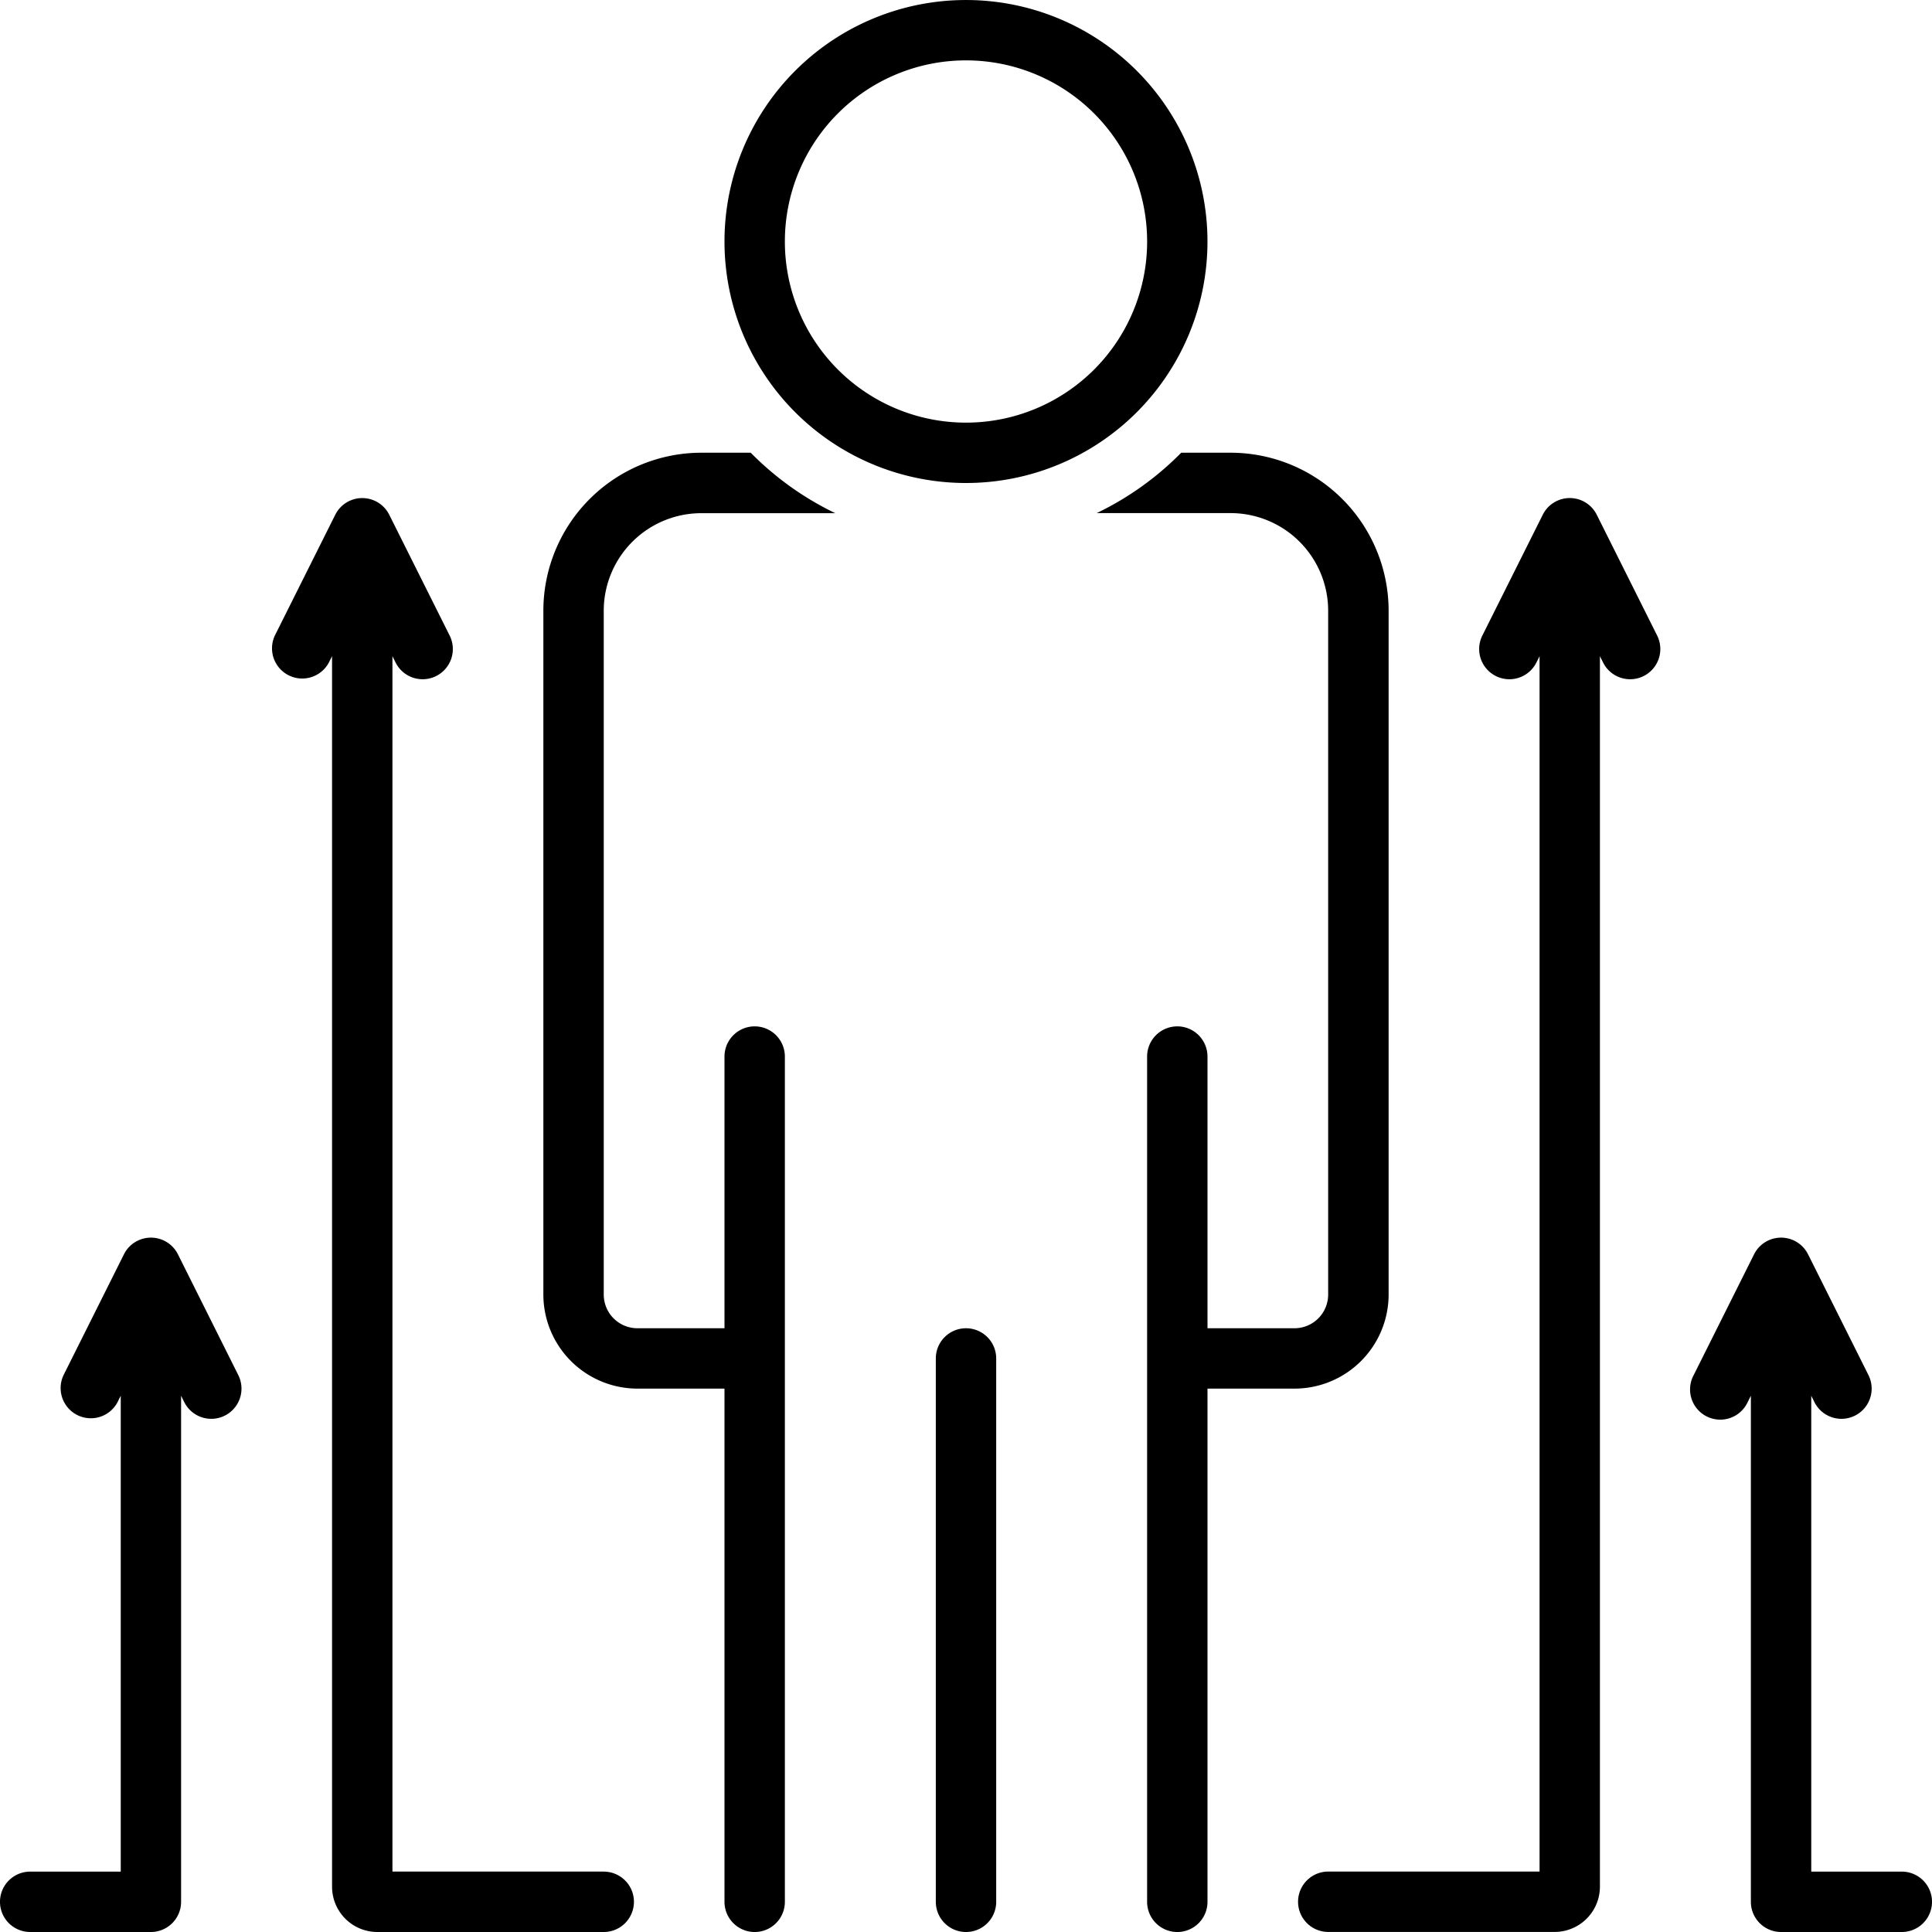 <svg xmlns="http://www.w3.org/2000/svg" width="101.14" height="101.14" viewBox="0 0 101.14 101.14"><g id="Group_675" data-name="Group 675" transform="translate(-62 -2323.5)"><path id="Path_52" data-name="Path 52" d="M87.368,33.873a1.58,1.58,0,0,0-2.829,0l-3.161,6.321a1.581,1.581,0,1,0,2.829,1.414l.166-.333V104.9H73.311a1.58,1.58,0,1,0,0,3.161H85.163a2.373,2.373,0,0,0,2.37-2.37V41.275l.166.333a1.581,1.581,0,1,0,2.829-1.414ZM35.383,104.9H24.321V41.275l.166.333a1.581,1.581,0,1,0,2.829-1.414l-3.161-6.321a1.58,1.58,0,0,0-2.828,0l-3.161,6.321a1.581,1.581,0,0,0,2.827,1.414l.167-.333v64.419a2.373,2.373,0,0,0,2.37,2.37H35.383a1.58,1.58,0,1,0,0-3.161Z" transform="translate(58.223 2316.576)"></path><path id="Path_53" data-name="Path 53" d="M36.734,26.865h6.993A15.865,15.865,0,0,1,39.3,23.7H36.735a8.275,8.275,0,0,0-8.29,8.243V67.782a4.929,4.929,0,0,0,4.935,4.912h4.547V99.56a1.58,1.58,0,0,0,3.161,0V55.311a1.58,1.58,0,0,0-3.161,0V69.534H33.38a1.765,1.765,0,0,1-1.774-1.752V31.948A5.111,5.111,0,0,1,36.734,26.865Zm35.96,40.917V31.948A8.275,8.275,0,0,0,64.406,23.7H61.837a15.865,15.865,0,0,1-4.425,3.161H64.4a5.111,5.111,0,0,1,5.129,5.082V67.782a1.765,1.765,0,0,1-1.774,1.752H63.212V55.311a1.58,1.58,0,0,0-3.161,0V99.56a1.58,1.58,0,0,0,3.161,0V72.694H67.76A4.929,4.929,0,0,0,72.694,67.782ZM50.57,25.285A12.642,12.642,0,1,0,37.927,12.642,12.642,12.642,0,0,0,50.57,25.285Zm0-22.124a9.482,9.482,0,1,1-9.482,9.482A9.482,9.482,0,0,1,50.57,3.161Zm0,66.373a1.58,1.58,0,0,0-1.58,1.58V99.56a1.58,1.58,0,0,0,3.161,0V71.114A1.58,1.58,0,0,0,50.57,69.534ZM99.56,97.979H94.819V73.068l.166.333a1.581,1.581,0,0,0,2.829-1.414l-3.161-6.321a1.58,1.58,0,0,0-2.829,0l-3.16,6.321A1.581,1.581,0,1,0,91.491,73.4l.167-.333V99.56a1.58,1.58,0,0,0,1.58,1.58H99.56a1.58,1.58,0,0,0,0-3.161ZM9.316,65.666a1.58,1.58,0,0,0-2.829,0L3.327,71.987A1.581,1.581,0,0,0,6.155,73.4l.166-.333V97.979H1.58a1.58,1.58,0,1,0,0,3.161H7.9a1.58,1.58,0,0,0,1.58-1.58V73.068l.166.333a1.581,1.581,0,0,0,2.829-1.414Z" transform="translate(62 2323.5)"></path></g></svg>
